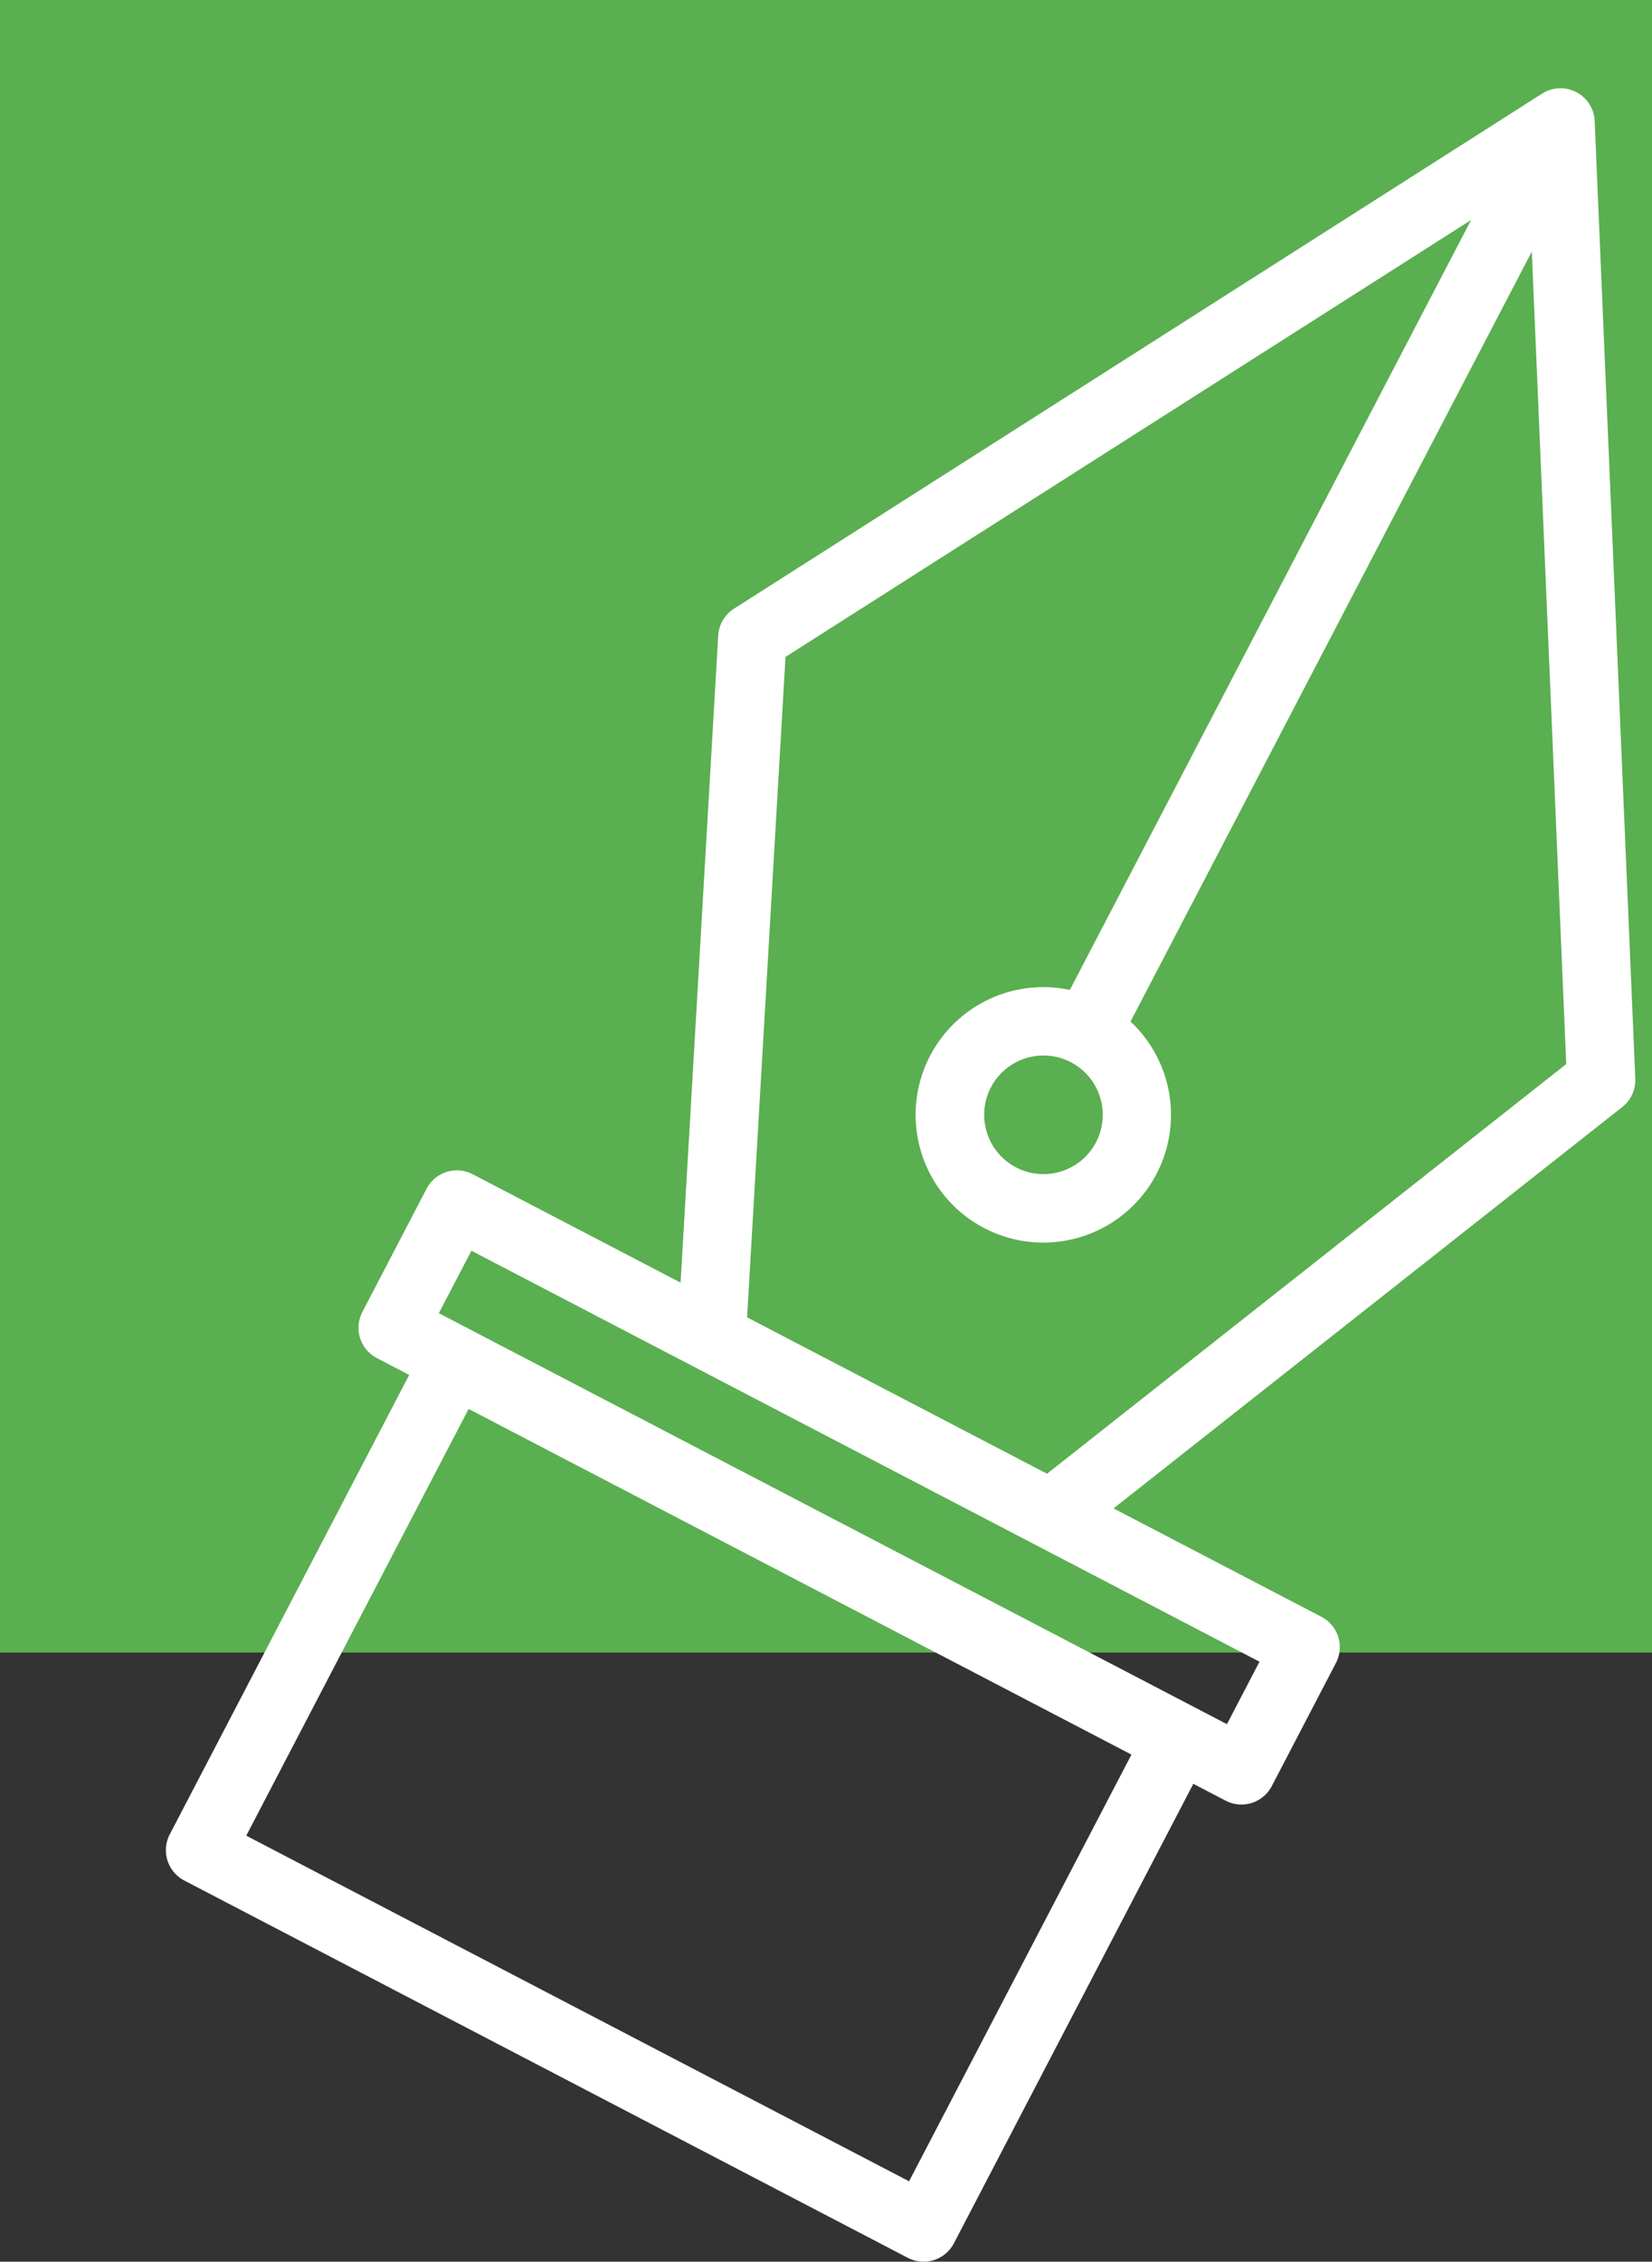 <svg xmlns="http://www.w3.org/2000/svg" xmlns:xlink="http://www.w3.org/1999/xlink" width="72.452" height="99.158" viewBox="0 0 72.452 99.158">
  <rect x="0" y="0" width="72.452" height="99.158" fill="#333333" stroke="none"/>
  <defs>
    <clipPath id="clip-path">
      <rect id="Retângulo_4830" data-name="Retângulo 4830" width="72.452" height="99.157" transform="translate(0 0)" fill="none"/>
    </clipPath>
  </defs>
  <g id="Grupo_5308" data-name="Grupo 5308" transform="translate(0 0.001)">
    <rect id="Retângulo_4829" data-name="Retângulo 4829" width="72.452" height="72.453" transform="translate(0 -0.001)" fill="#5aaf50"/>
    <g id="Grupo_5309" data-name="Grupo 5309">
      <g id="Grupo_5308-2" data-name="Grupo 5308" clip-path="url(#clip-path)">
        <path id="Caminho_3307" data-name="Caminho 3307" d="M57.955,70.885l-9.118-4.753,22.313-17.6a1.5,1.5,0,0,0,.569-1.241L69.938,5.3a1.5,1.5,0,0,0-2.3-1.2L32.191,26.685a1.5,1.5,0,0,0-.692,1.178l-1.65,28.371-9.118-4.753a1.5,1.5,0,0,0-2.024.637l-2.814,5.4a1.5,1.5,0,0,0,.636,2.023l1.417.739L7.445,80.423a1.5,1.5,0,0,0,.637,2.023l31.73,16.541a1.5,1.5,0,0,0,2.024-.637l10.5-20.144,1.416.739a1.5,1.5,0,0,0,2.024-.637l2.814-5.4a1.5,1.5,0,0,0-.636-2.024M39.869,95.633,10.8,80.48l9.752-18.709,29.07,15.154Zm7.092-49.065a2.6,2.6,0,1,1-3.5,1.1,2.6,2.6,0,0,1,3.5-1.1M34.45,28.8,64.518,9.643,46.921,43.4a5.6,5.6,0,1,0,2.66,1.387l17.6-33.758L68.69,46.652,45.92,64.612,32.765,57.754ZM53.81,75.591,19.246,57.573l1.428-2.739,9.844,5.132L45.394,67.72l9.844,5.132Z" fill="#fff"/>
      </g>
    </g>
  </g>
</svg>
